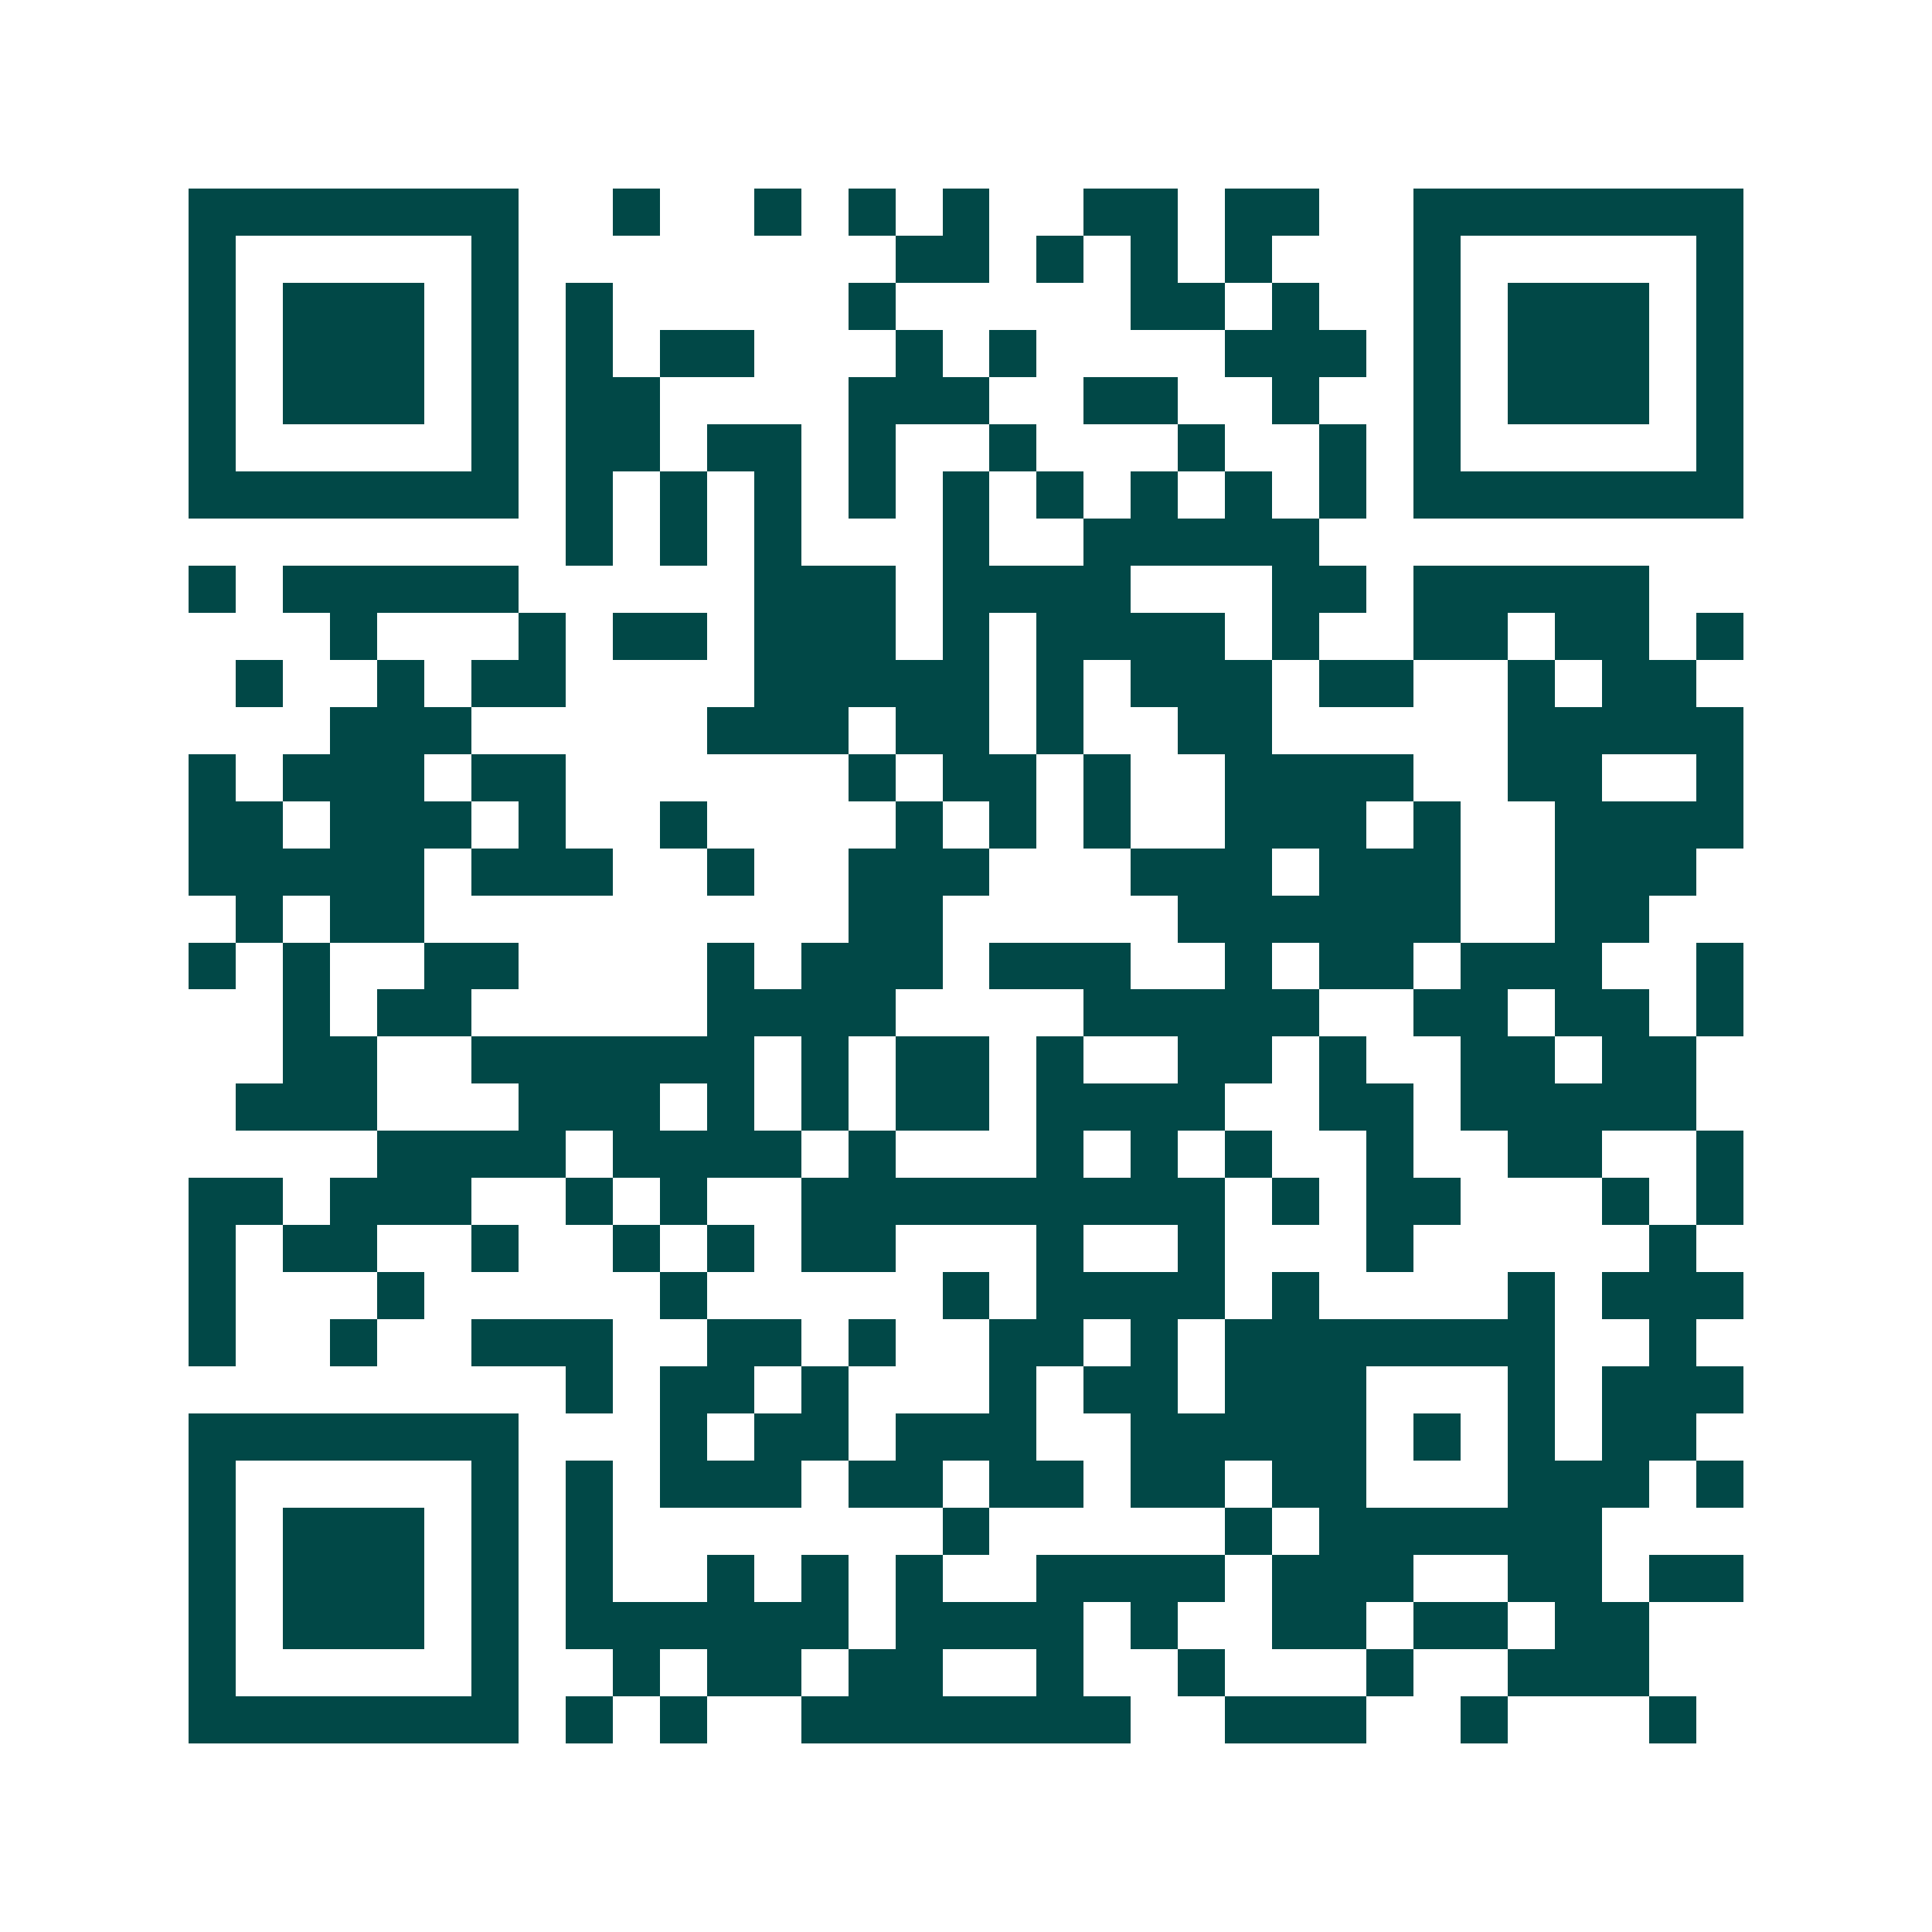 <svg xmlns="http://www.w3.org/2000/svg" width="200" height="200" viewBox="0 0 41 41" shape-rendering="crispEdges"><path fill="#ffffff" d="M0 0h41v41H0z"/><path stroke="#014847" d="M4 4.5h7m2 0h1m2 0h1m1 0h1m1 0h1m2 0h2m1 0h2m2 0h7M4 5.5h1m5 0h1m8 0h2m1 0h1m1 0h1m1 0h1m3 0h1m5 0h1M4 6.5h1m1 0h3m1 0h1m1 0h1m5 0h1m5 0h2m1 0h1m2 0h1m1 0h3m1 0h1M4 7.5h1m1 0h3m1 0h1m1 0h1m1 0h2m3 0h1m1 0h1m4 0h3m1 0h1m1 0h3m1 0h1M4 8.5h1m1 0h3m1 0h1m1 0h2m4 0h3m2 0h2m2 0h1m2 0h1m1 0h3m1 0h1M4 9.5h1m5 0h1m1 0h2m1 0h2m1 0h1m2 0h1m3 0h1m2 0h1m1 0h1m5 0h1M4 10.5h7m1 0h1m1 0h1m1 0h1m1 0h1m1 0h1m1 0h1m1 0h1m1 0h1m1 0h1m1 0h7M12 11.5h1m1 0h1m1 0h1m3 0h1m2 0h5M4 12.5h1m1 0h5m5 0h3m1 0h4m3 0h2m1 0h5M7 13.5h1m3 0h1m1 0h2m1 0h3m1 0h1m1 0h4m1 0h1m2 0h2m1 0h2m1 0h1M5 14.5h1m2 0h1m1 0h2m4 0h5m1 0h1m1 0h3m1 0h2m2 0h1m1 0h2M7 15.5h3m5 0h3m1 0h2m1 0h1m2 0h2m5 0h5M4 16.5h1m1 0h3m1 0h2m6 0h1m1 0h2m1 0h1m2 0h4m2 0h2m2 0h1M4 17.5h2m1 0h3m1 0h1m2 0h1m4 0h1m1 0h1m1 0h1m2 0h3m1 0h1m2 0h4M4 18.5h5m1 0h3m2 0h1m2 0h3m3 0h3m1 0h3m2 0h3M5 19.5h1m1 0h2m9 0h2m5 0h6m2 0h2M4 20.5h1m1 0h1m2 0h2m4 0h1m1 0h3m1 0h3m2 0h1m1 0h2m1 0h3m2 0h1M6 21.5h1m1 0h2m5 0h4m4 0h5m2 0h2m1 0h2m1 0h1M6 22.5h2m2 0h6m1 0h1m1 0h2m1 0h1m2 0h2m1 0h1m2 0h2m1 0h2M5 23.5h3m3 0h3m1 0h1m1 0h1m1 0h2m1 0h4m2 0h2m1 0h5M8 24.5h4m1 0h4m1 0h1m3 0h1m1 0h1m1 0h1m2 0h1m2 0h2m2 0h1M4 25.5h2m1 0h3m2 0h1m1 0h1m2 0h9m1 0h1m1 0h2m3 0h1m1 0h1M4 26.5h1m1 0h2m2 0h1m2 0h1m1 0h1m1 0h2m3 0h1m2 0h1m3 0h1m5 0h1M4 27.5h1m3 0h1m5 0h1m5 0h1m1 0h4m1 0h1m4 0h1m1 0h3M4 28.5h1m2 0h1m2 0h3m2 0h2m1 0h1m2 0h2m1 0h1m1 0h7m2 0h1M12 29.5h1m1 0h2m1 0h1m3 0h1m1 0h2m1 0h3m3 0h1m1 0h3M4 30.5h7m3 0h1m1 0h2m1 0h3m2 0h5m1 0h1m1 0h1m1 0h2M4 31.5h1m5 0h1m1 0h1m1 0h3m1 0h2m1 0h2m1 0h2m1 0h2m3 0h3m1 0h1M4 32.5h1m1 0h3m1 0h1m1 0h1m7 0h1m5 0h1m1 0h6M4 33.5h1m1 0h3m1 0h1m1 0h1m2 0h1m1 0h1m1 0h1m2 0h4m1 0h3m2 0h2m1 0h2M4 34.5h1m1 0h3m1 0h1m1 0h6m1 0h4m1 0h1m2 0h2m1 0h2m1 0h2M4 35.5h1m5 0h1m2 0h1m1 0h2m1 0h2m2 0h1m2 0h1m3 0h1m2 0h3M4 36.5h7m1 0h1m1 0h1m2 0h7m2 0h3m2 0h1m3 0h1"/></svg>

